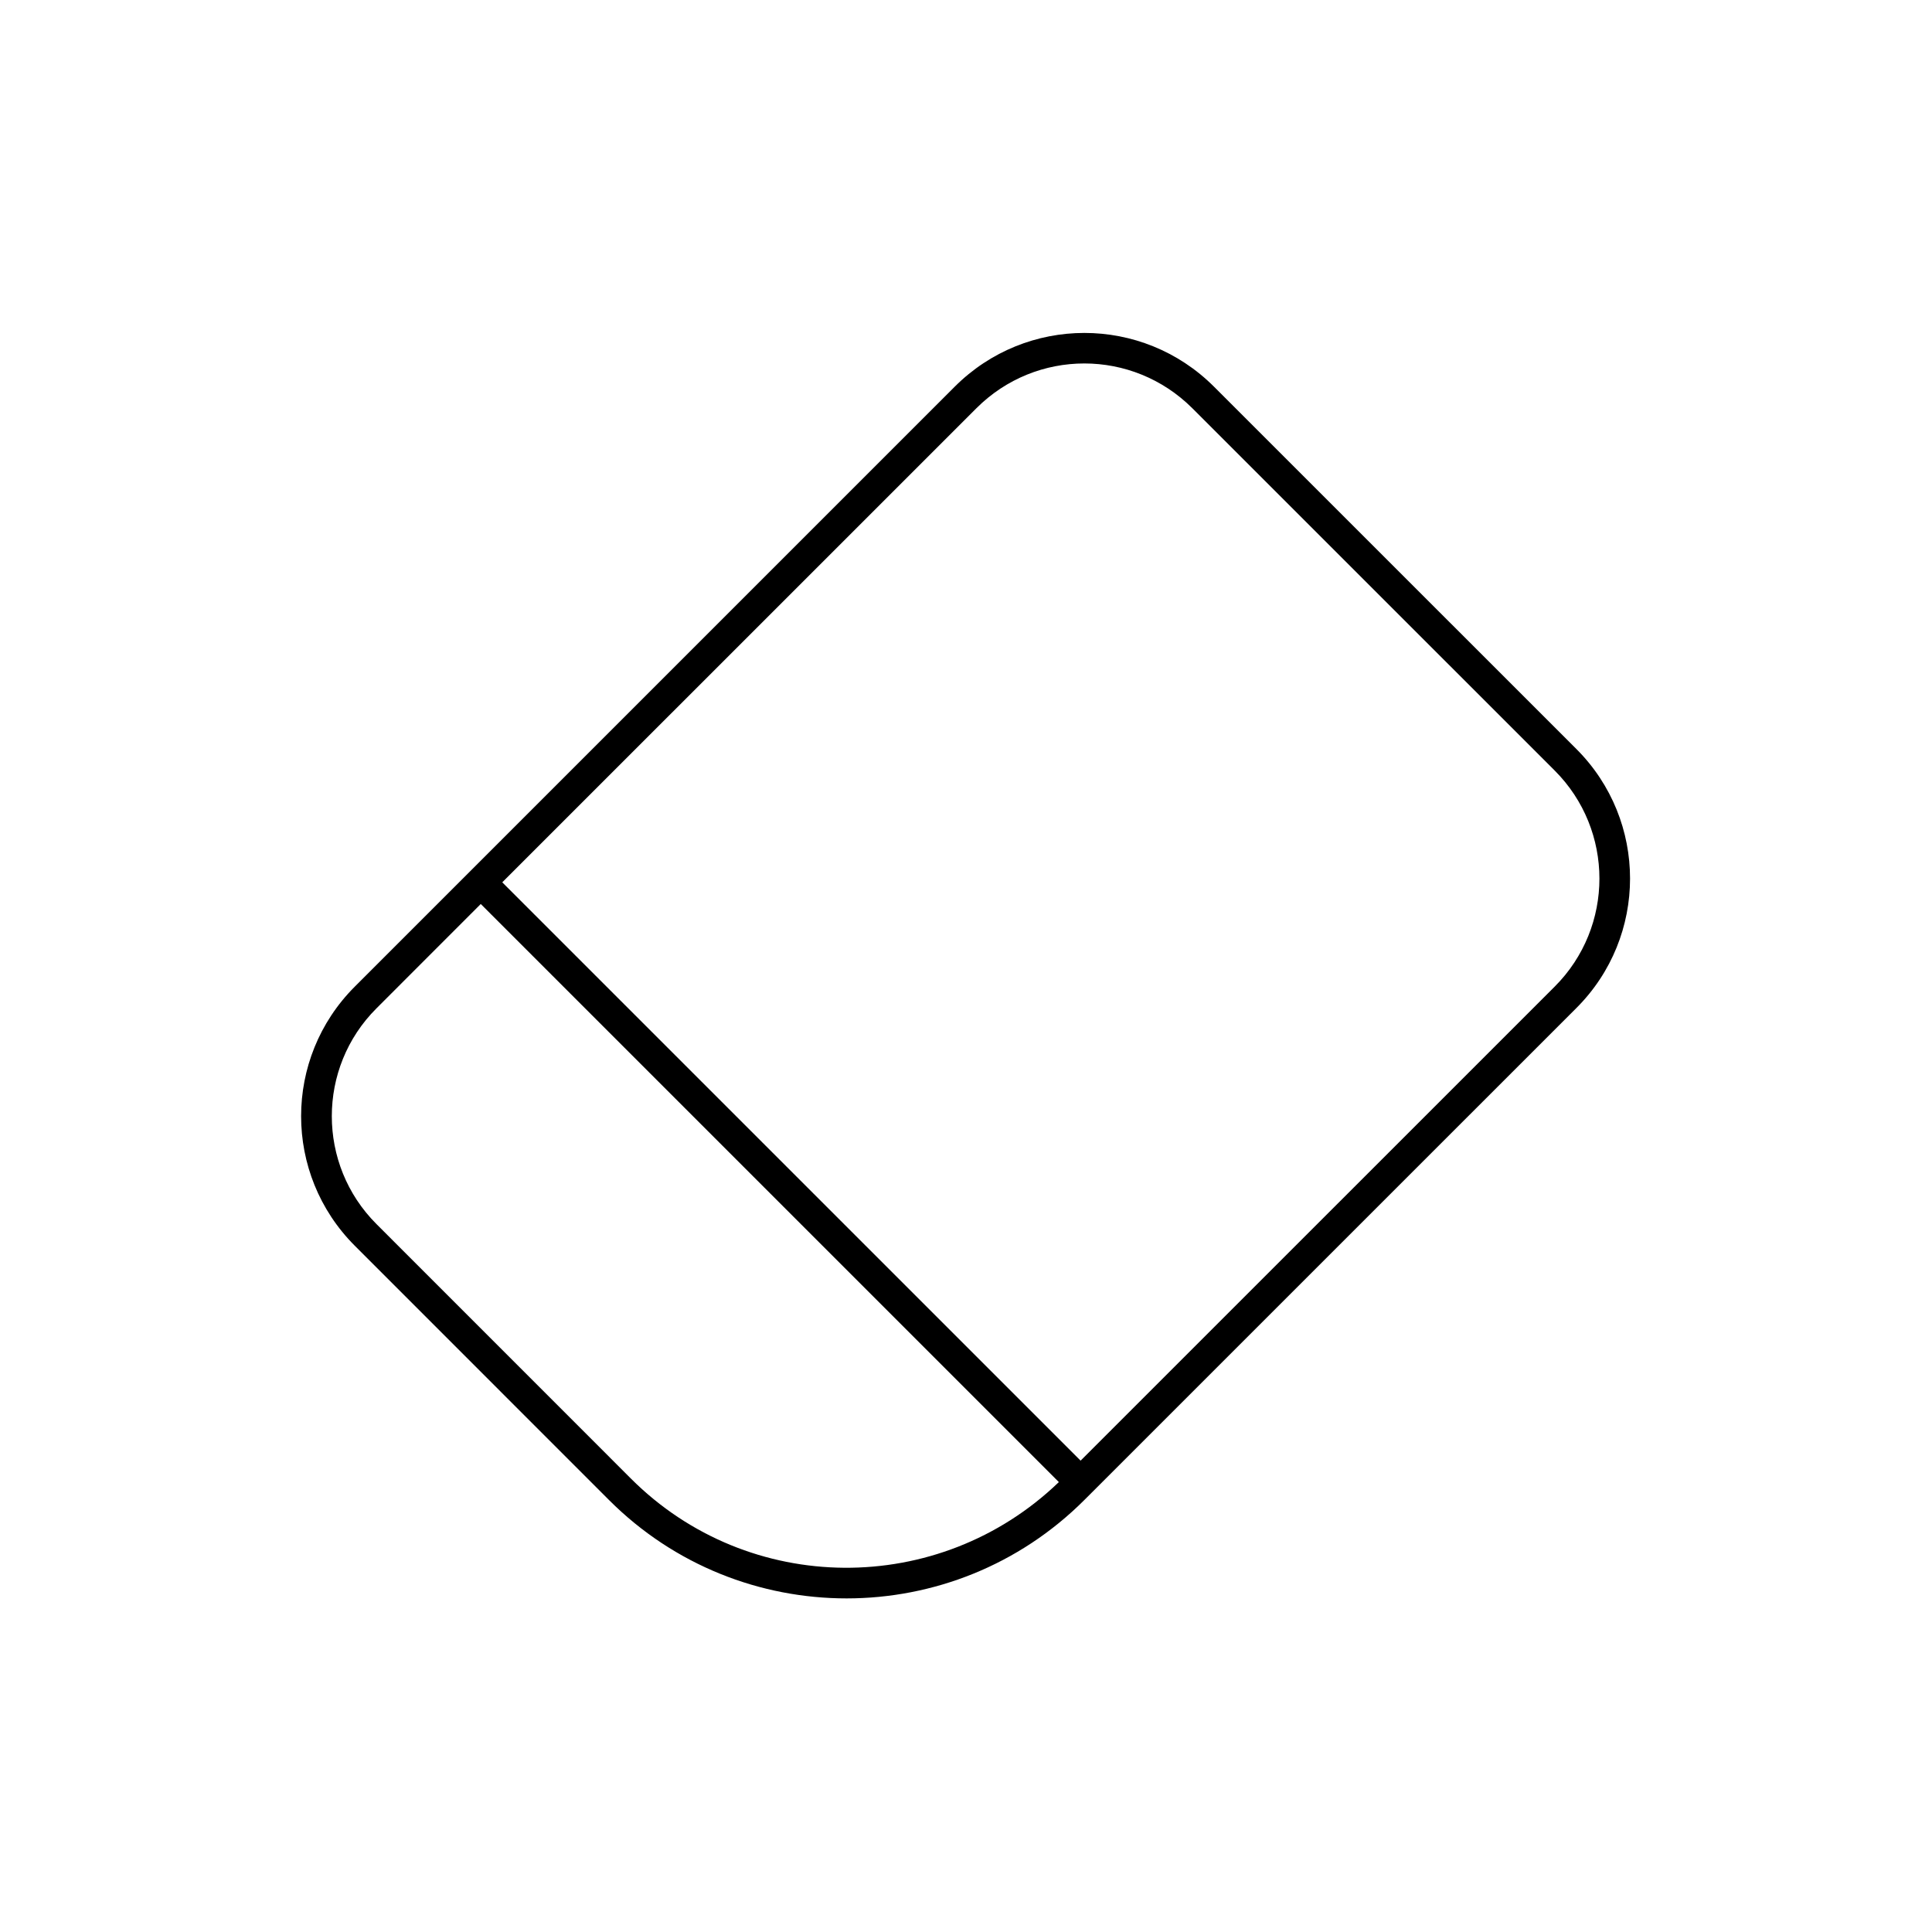 <?xml version="1.0" encoding="utf-8"?>
<!-- Generator: Adobe Illustrator 16.0.0, SVG Export Plug-In . SVG Version: 6.00 Build 0)  -->
<!DOCTYPE svg PUBLIC "-//W3C//DTD SVG 1.1//EN" "http://www.w3.org/Graphics/SVG/1.1/DTD/svg11.dtd">
<svg version="1.1" id="图层_1" xmlns="http://www.w3.org/2000/svg" xmlns:xlink="http://www.w3.org/1999/xlink" x="0px" y="0px"
	 width="32px" height="32px" viewBox="0 0 32 32" enable-background="new 0 0 32 32" xml:space="preserve">
<g>
	<g>
		<defs>
			<rect id="SVGID_1_" x="4.991" y="5.5" width="22.019" height="21"/>
		</defs>
		<clipPath id="SVGID_2_">
			<use xlink:href="#SVGID_1_"  overflow="visible"/>
		</clipPath>
		<path clip-path="url(#SVGID_2_)" d="M25.752,16.34l-7.854,7.853l-9.579-9.579l7.854-7.853c0.989-0.988,2.584-0.988,3.575,0
			l6.004,6.003C26.738,13.752,26.738,15.353,25.752,16.34 M10.448,24.488l-4.212-4.213c-0.987-0.986-0.987-2.59,0-3.574l1.727-1.728
			l9.575,9.575C15.553,26.459,12.399,26.441,10.448,24.488 M26.111,12.407l-6.004-6.003c-1.188-1.187-3.107-1.185-4.293,0
			l-9.938,9.938c-1.185,1.185-1.185,3.105,0,4.291l4.212,4.213c2.172,2.172,5.7,2.172,7.875-0.004l8.146-8.145
			C27.295,15.513,27.295,13.592,26.111,12.407"/>
	</g>
</g>
</svg>
